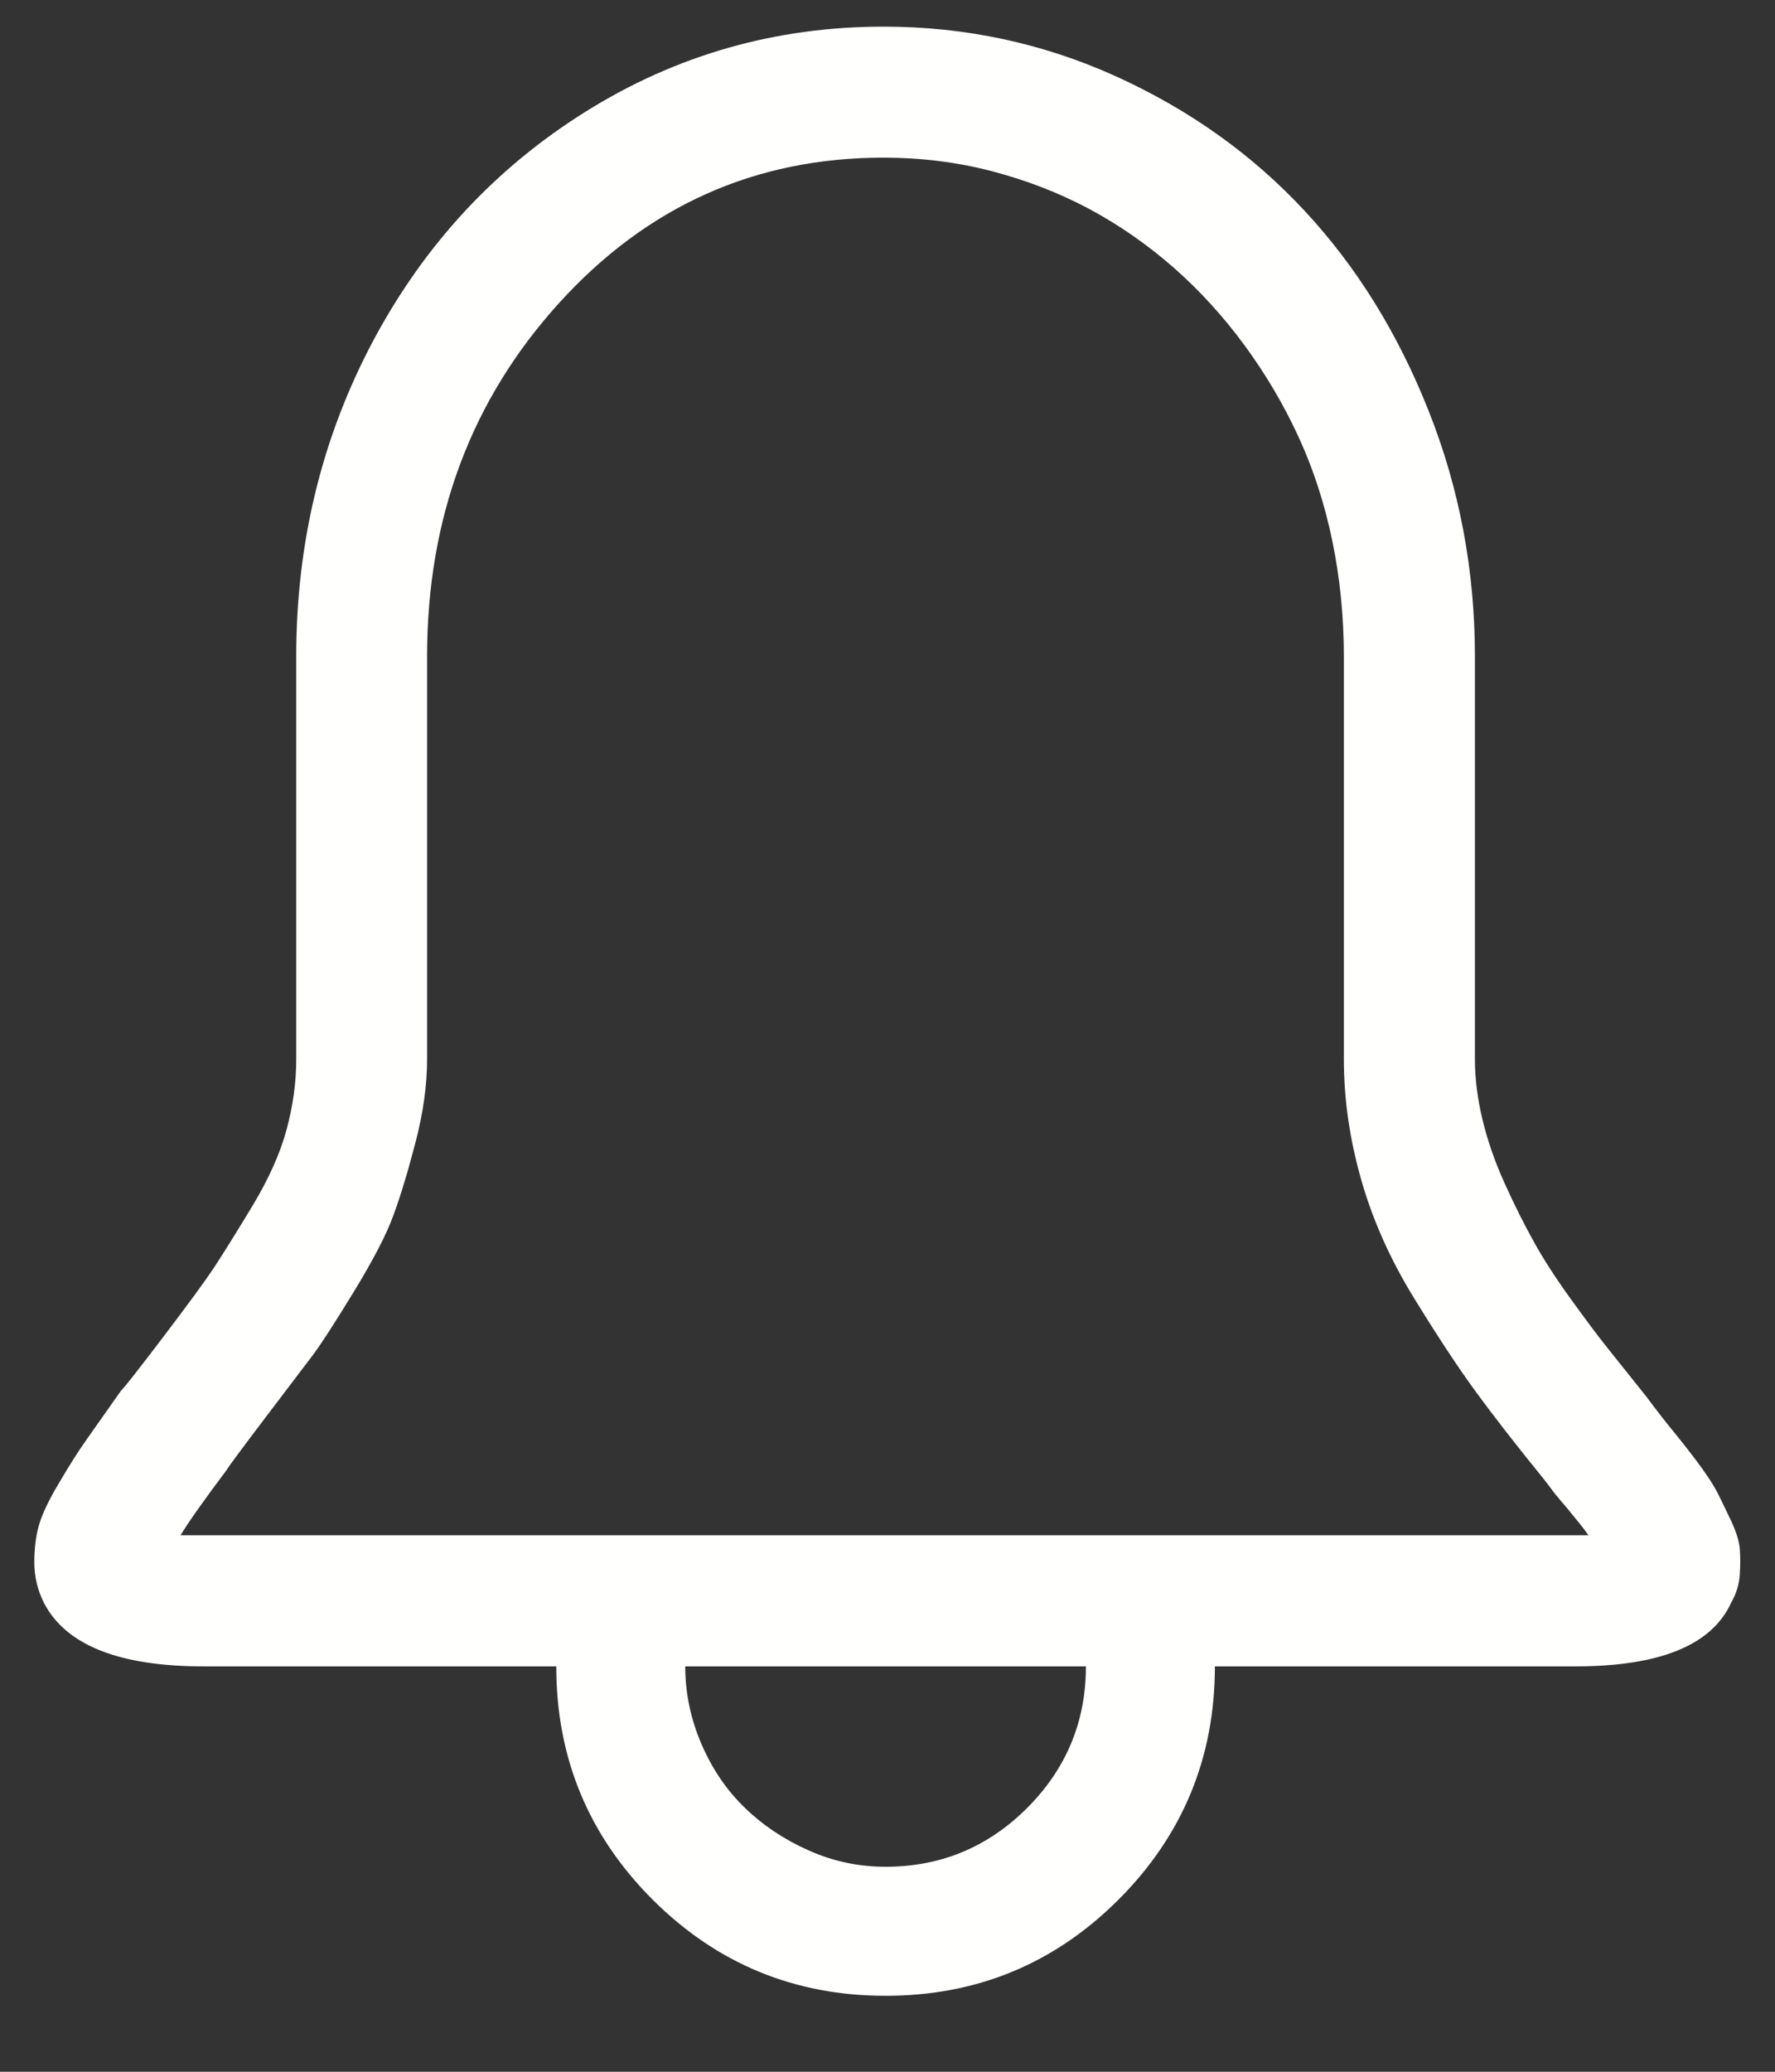<svg xmlns="http://www.w3.org/2000/svg" width="18" height="21" viewBox="0 0 18 21">
    <rect x="0" y="0" width="18" height="21" fill="#333333" stroke="none"/>
    <g fill="none" fill-rule="evenodd">
        <g fill="#FFFFFE" fill-rule="nonzero">
            <g>
                <path d="M9.98 20.23c.925 0 1.713-.325 2.364-.976.65-.651.976-1.439.976-2.363h3.653c.859 0 1.386-.215 1.582-.645.052-.091.081-.185.088-.283.006-.098.006-.186 0-.264-.007-.078-.036-.172-.088-.283-.052-.11-.098-.205-.137-.283-.04-.078-.107-.182-.205-.313-.098-.13-.18-.234-.244-.312-.065-.078-.157-.195-.274-.352l-.39-.488c-.104-.13-.231-.3-.381-.508-.15-.208-.274-.4-.371-.576-.098-.176-.196-.371-.293-.586-.098-.215-.173-.43-.225-.644-.052-.215-.078-.42-.078-.616V6.656c0-.872-.156-1.702-.469-2.49-.312-.788-.732-1.465-1.26-2.031-.527-.567-1.162-1.02-1.904-1.358C11.582.44 10.794.27 9.961.27c-1.094 0-2.1.286-3.018.859-.918.573-1.637 1.348-2.158 2.324-.52.977-.781 2.044-.781 3.203v4.082c0 .235-.033.472-.098.713s-.182.501-.351.781c-.17.28-.3.489-.39.625-.092.137-.261.368-.509.694-.247.325-.39.508-.43.547l-.351.498c-.078.11-.17.254-.273.43-.105.175-.173.318-.206.43-.032.11-.048.237-.048.38 0 .143.032.28.097.41.222.43.762.645 1.621.645h3.575c0 .924.325 1.712.976 2.363.651.65 1.439.976 2.363.976zm7.13-4.668H2.831c.078-.13.234-.351.469-.664.013-.026.143-.201.39-.527l.489-.644c.078-.105.215-.316.41-.635.195-.32.329-.576.4-.772.072-.195.147-.442.225-.742.078-.3.117-.58.117-.84V6.656c0-1.406.446-2.6 1.338-3.584.892-.983 1.989-1.474 3.29-1.474.379 0 .743.045 1.095.136.351.092.68.218.986.381.306.163.592.362.86.596.266.234.507.498.722.791.215.293.397.602.547.928.15.325.264.677.342 1.054.078.378.117.769.117 1.172v4.082c0 .404.059.81.176 1.221.117.41.296.81.537 1.201.24.39.449.707.625.947.176.241.407.538.693.89.04.051.069.09.088.116l.023.03.065.078c.039.045.072.084.098.117l.087.107c.033.04.062.078.088.117zm-7.13 3.36c-.273 0-.533-.055-.78-.166-.248-.11-.463-.254-.645-.43-.183-.176-.33-.39-.44-.644-.11-.254-.166-.518-.166-.791h4.063c0 .56-.199 1.038-.596 1.435-.397.397-.876.596-1.436.596z" transform="translate(-326 -152) translate(325 152)"/>
            </g>
        </g>
    </g>
</svg>
